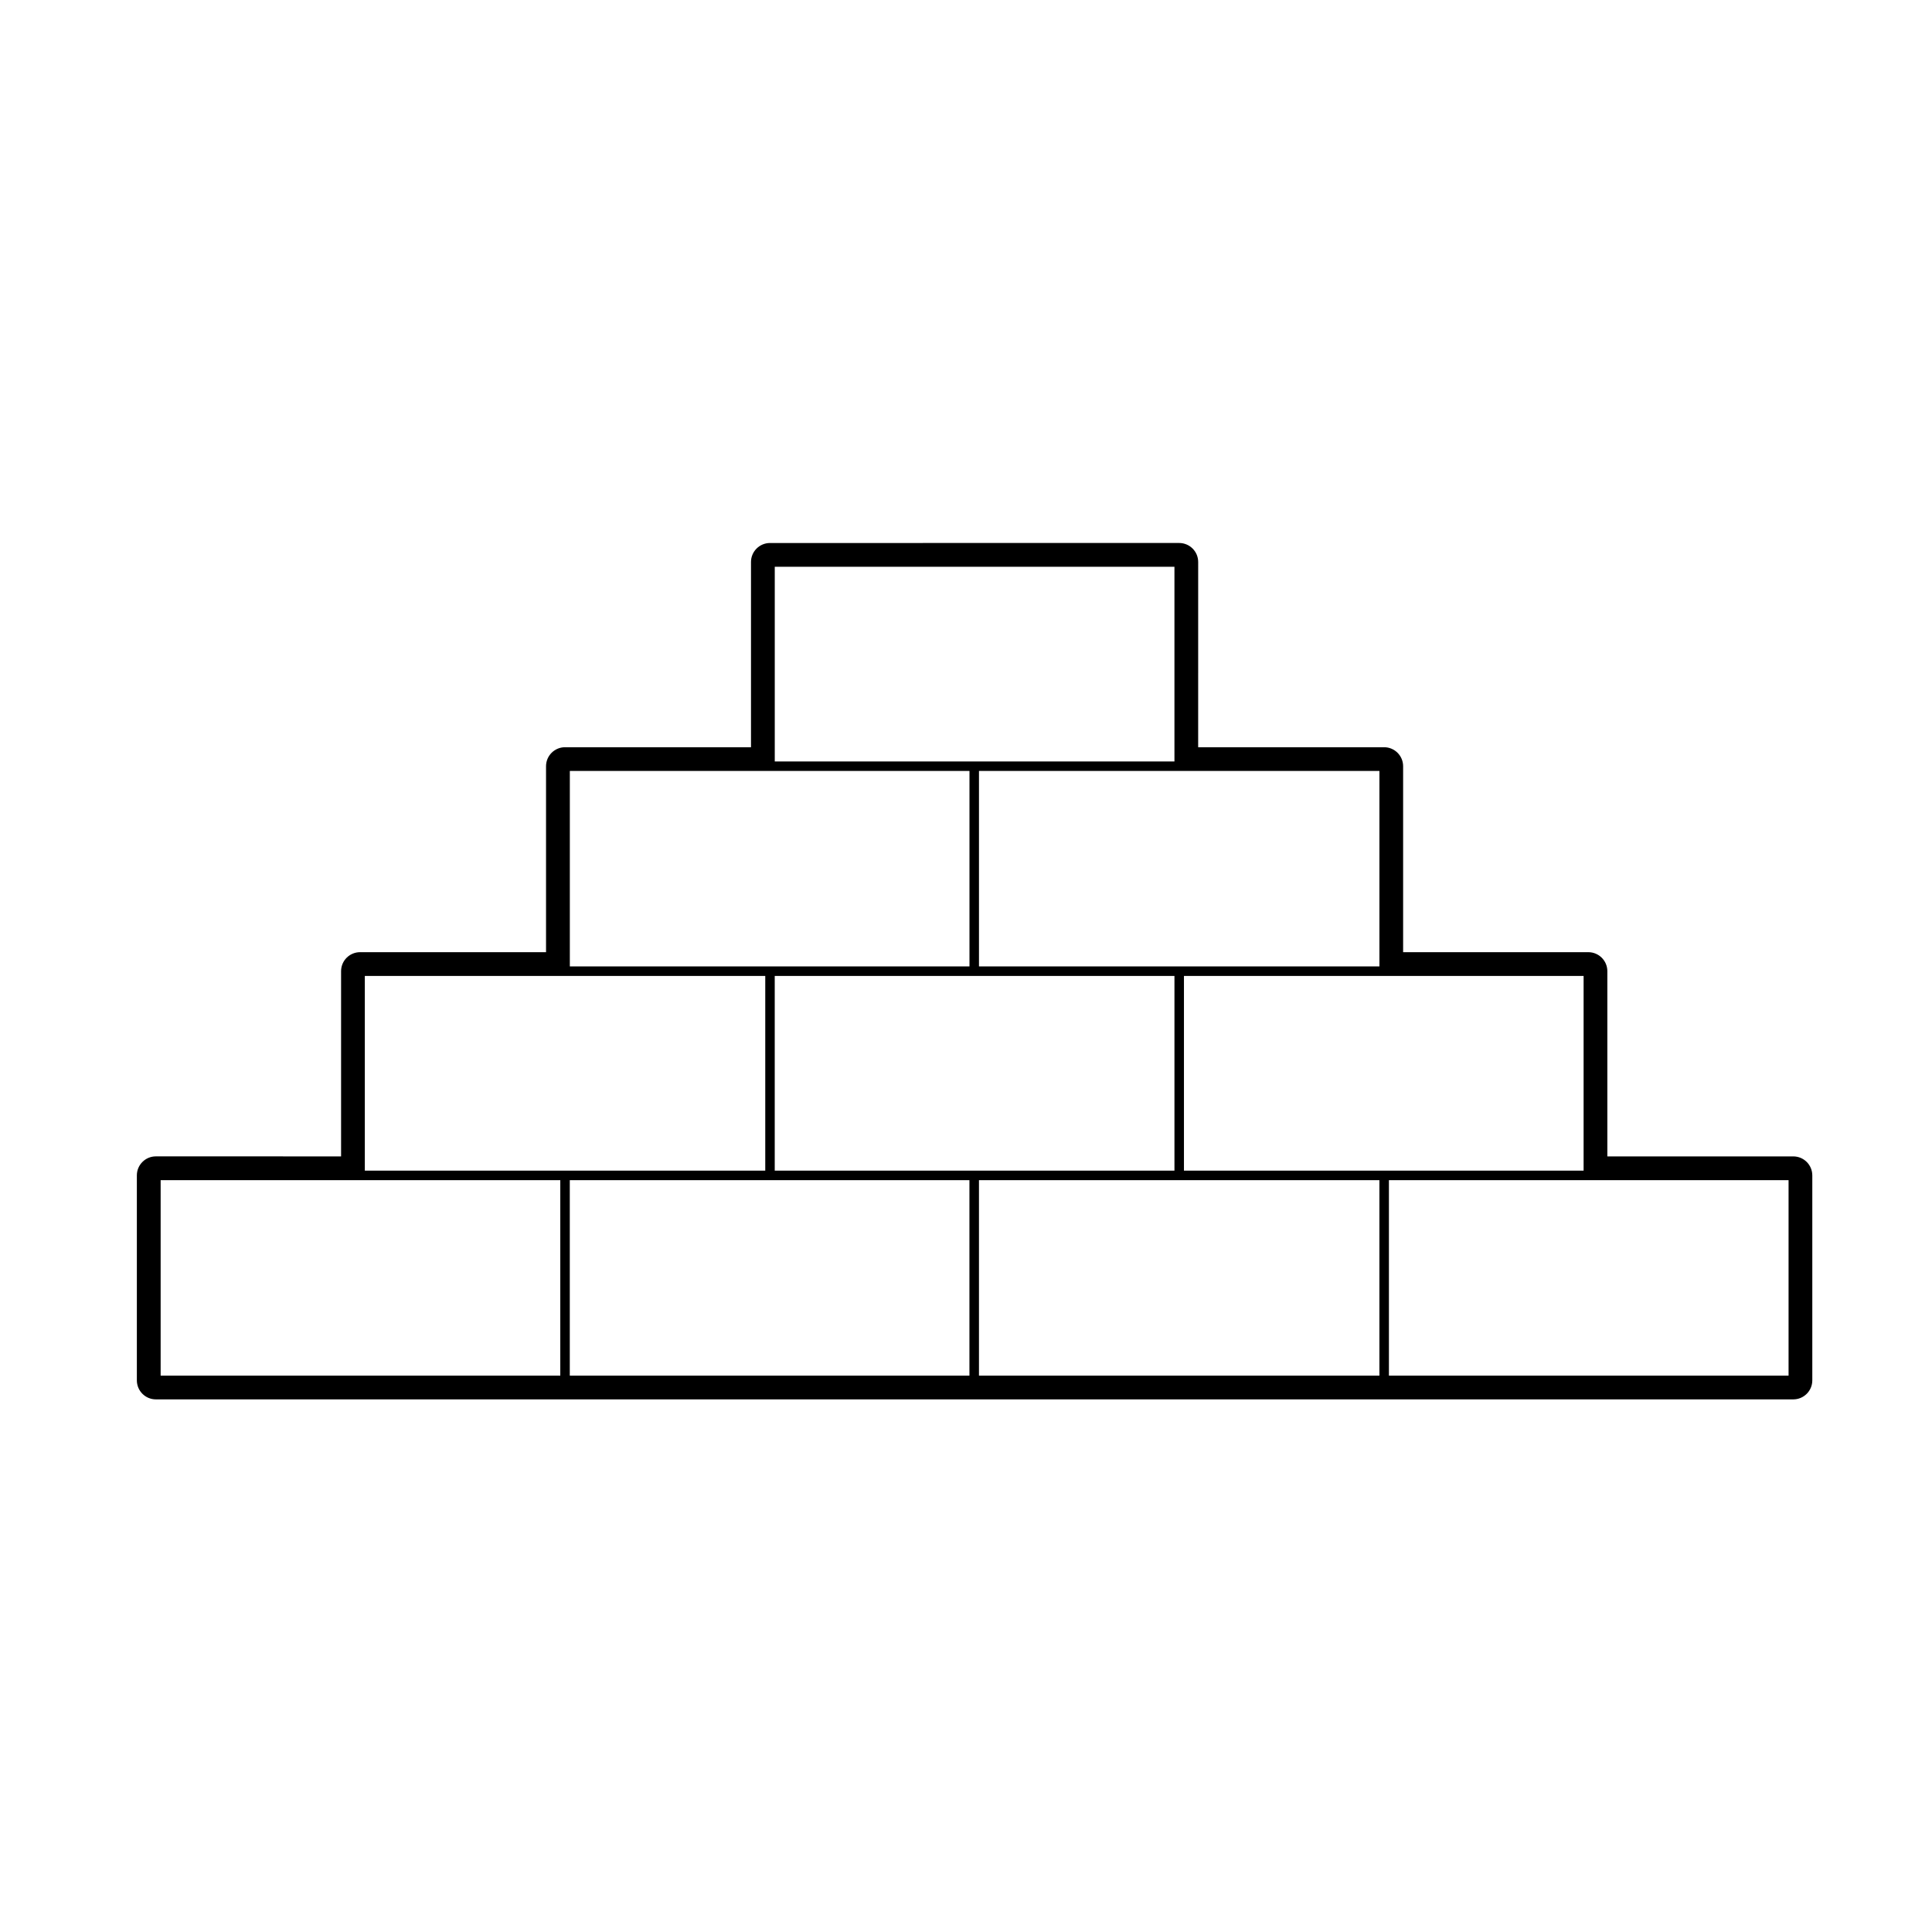 <?xml version="1.0" encoding="UTF-8"?>
<!-- Uploaded to: SVG Repo, www.svgrepo.com, Generator: SVG Repo Mixer Tools -->
<svg fill="#000000" width="800px" height="800px" version="1.1" viewBox="144 144 512 512" xmlns="http://www.w3.org/2000/svg">
 <path d="m185.3 514.85h433.94c2.781 0 5.039-2.254 5.039-5.039v-54.312c0-2.785-2.258-5.039-5.039-5.039h-49.277v-49.082c0-2.785-2.258-5.039-5.039-5.039h-49.082v-49.277c0-2.785-2.258-5.039-5.039-5.039h-49.277l0.004-49.086c0-2.785-2.258-5.039-5.039-5.039l-108.43 0.004c-2.781 0-5.039 2.254-5.039 5.039v49.082h-49.277c-2.781 0-5.039 2.254-5.039 5.039v49.277h-49.277c-2.781 0-5.039 2.254-5.039 5.039v49.082l-49.082-0.008c-2.781 0-5.039 2.254-5.039 5.039v54.316c0 2.793 2.258 5.043 5.039 5.043zm109.7-58.094h105.91v51.797h-105.91zm107.18-54.125h53.062v51.602h-105.93v-51.602zm1.258 54.125h106.12v51.797h-106.12zm108.64 0h105.91v51.797h-105.91zm-1.262-2.519h-53.055v-51.605h105.91v51.602h-52.859zm-54.312-54.125h-53.062v-51.797h106.12v51.797zm-54.32-54.316h-52.863v-51.598h105.92v51.602zm-54.121 2.519h52.859v51.797h-105.91v-51.797zm-54.316 54.316h53.055v51.602h-106.12v-51.602zm-54.32 54.125h53.055v51.797h-105.91v-51.797z"/>
</svg>
